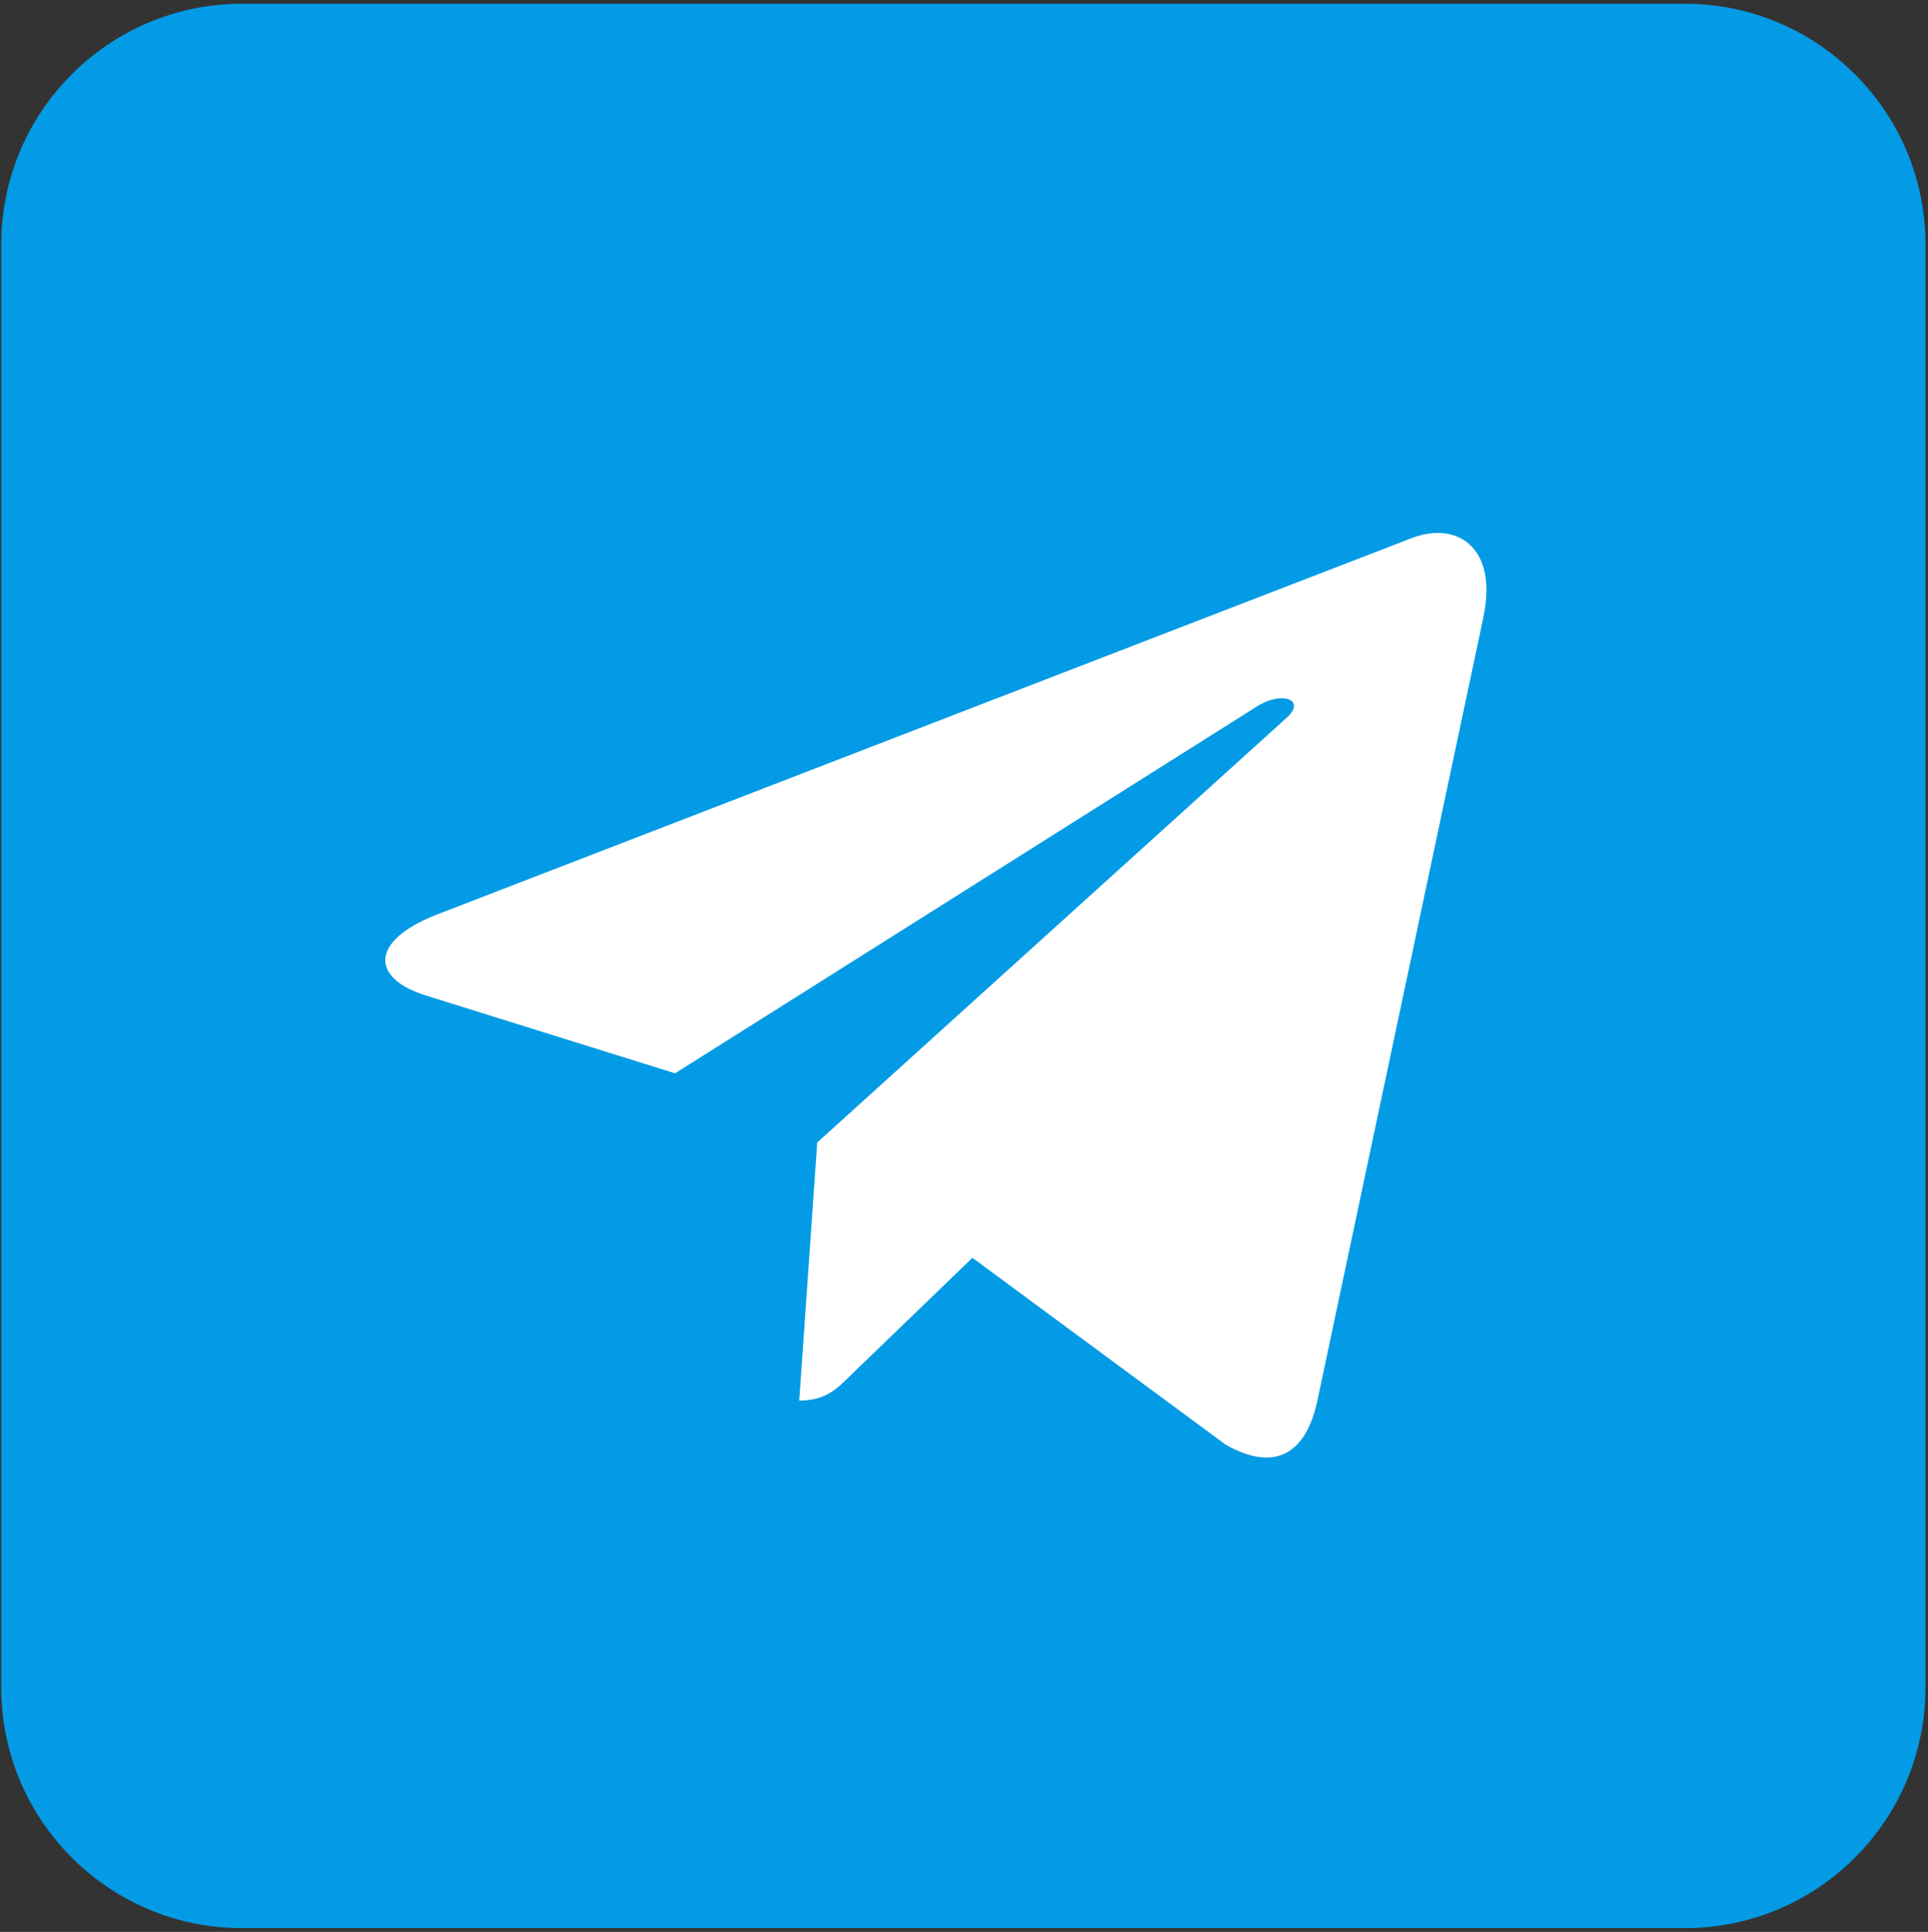 <svg height="514" viewBox="0 0 513 514" width="513" xmlns="http://www.w3.org/2000/svg"><rect x="0" y="0" width="513" height="514" fill="#333333" stroke="none"/><g fill="none" transform="translate(.333 .333)"><path d="m448 .667h-384c-35.307 0-64 28.693-64 64v384c0 35.285 28.693 64 64 64h384c35.285 0 64-28.715 64-64v-384c0-35.307-28.715-64-64-64z" fill="#039be5"/><path d="m115.825 243.022 259.843-100.33c12.06-4.363 22.593 2.946 18.685 21.209l.022-.022-44.243 208.734c-3.279 14.799-12.06 18.397-24.345 11.425l-67.375-49.726-32.497 31.352c-3.593 3.598-6.625 6.635-13.587 6.635l4.784-68.663 124.869-112.97c5.435-4.79-1.213-7.489-8.377-2.721l-154.311 97.294-66.522-20.781c-14.441-4.588-14.755-14.461 3.054-21.433z" fill="#fff"/></g></svg>